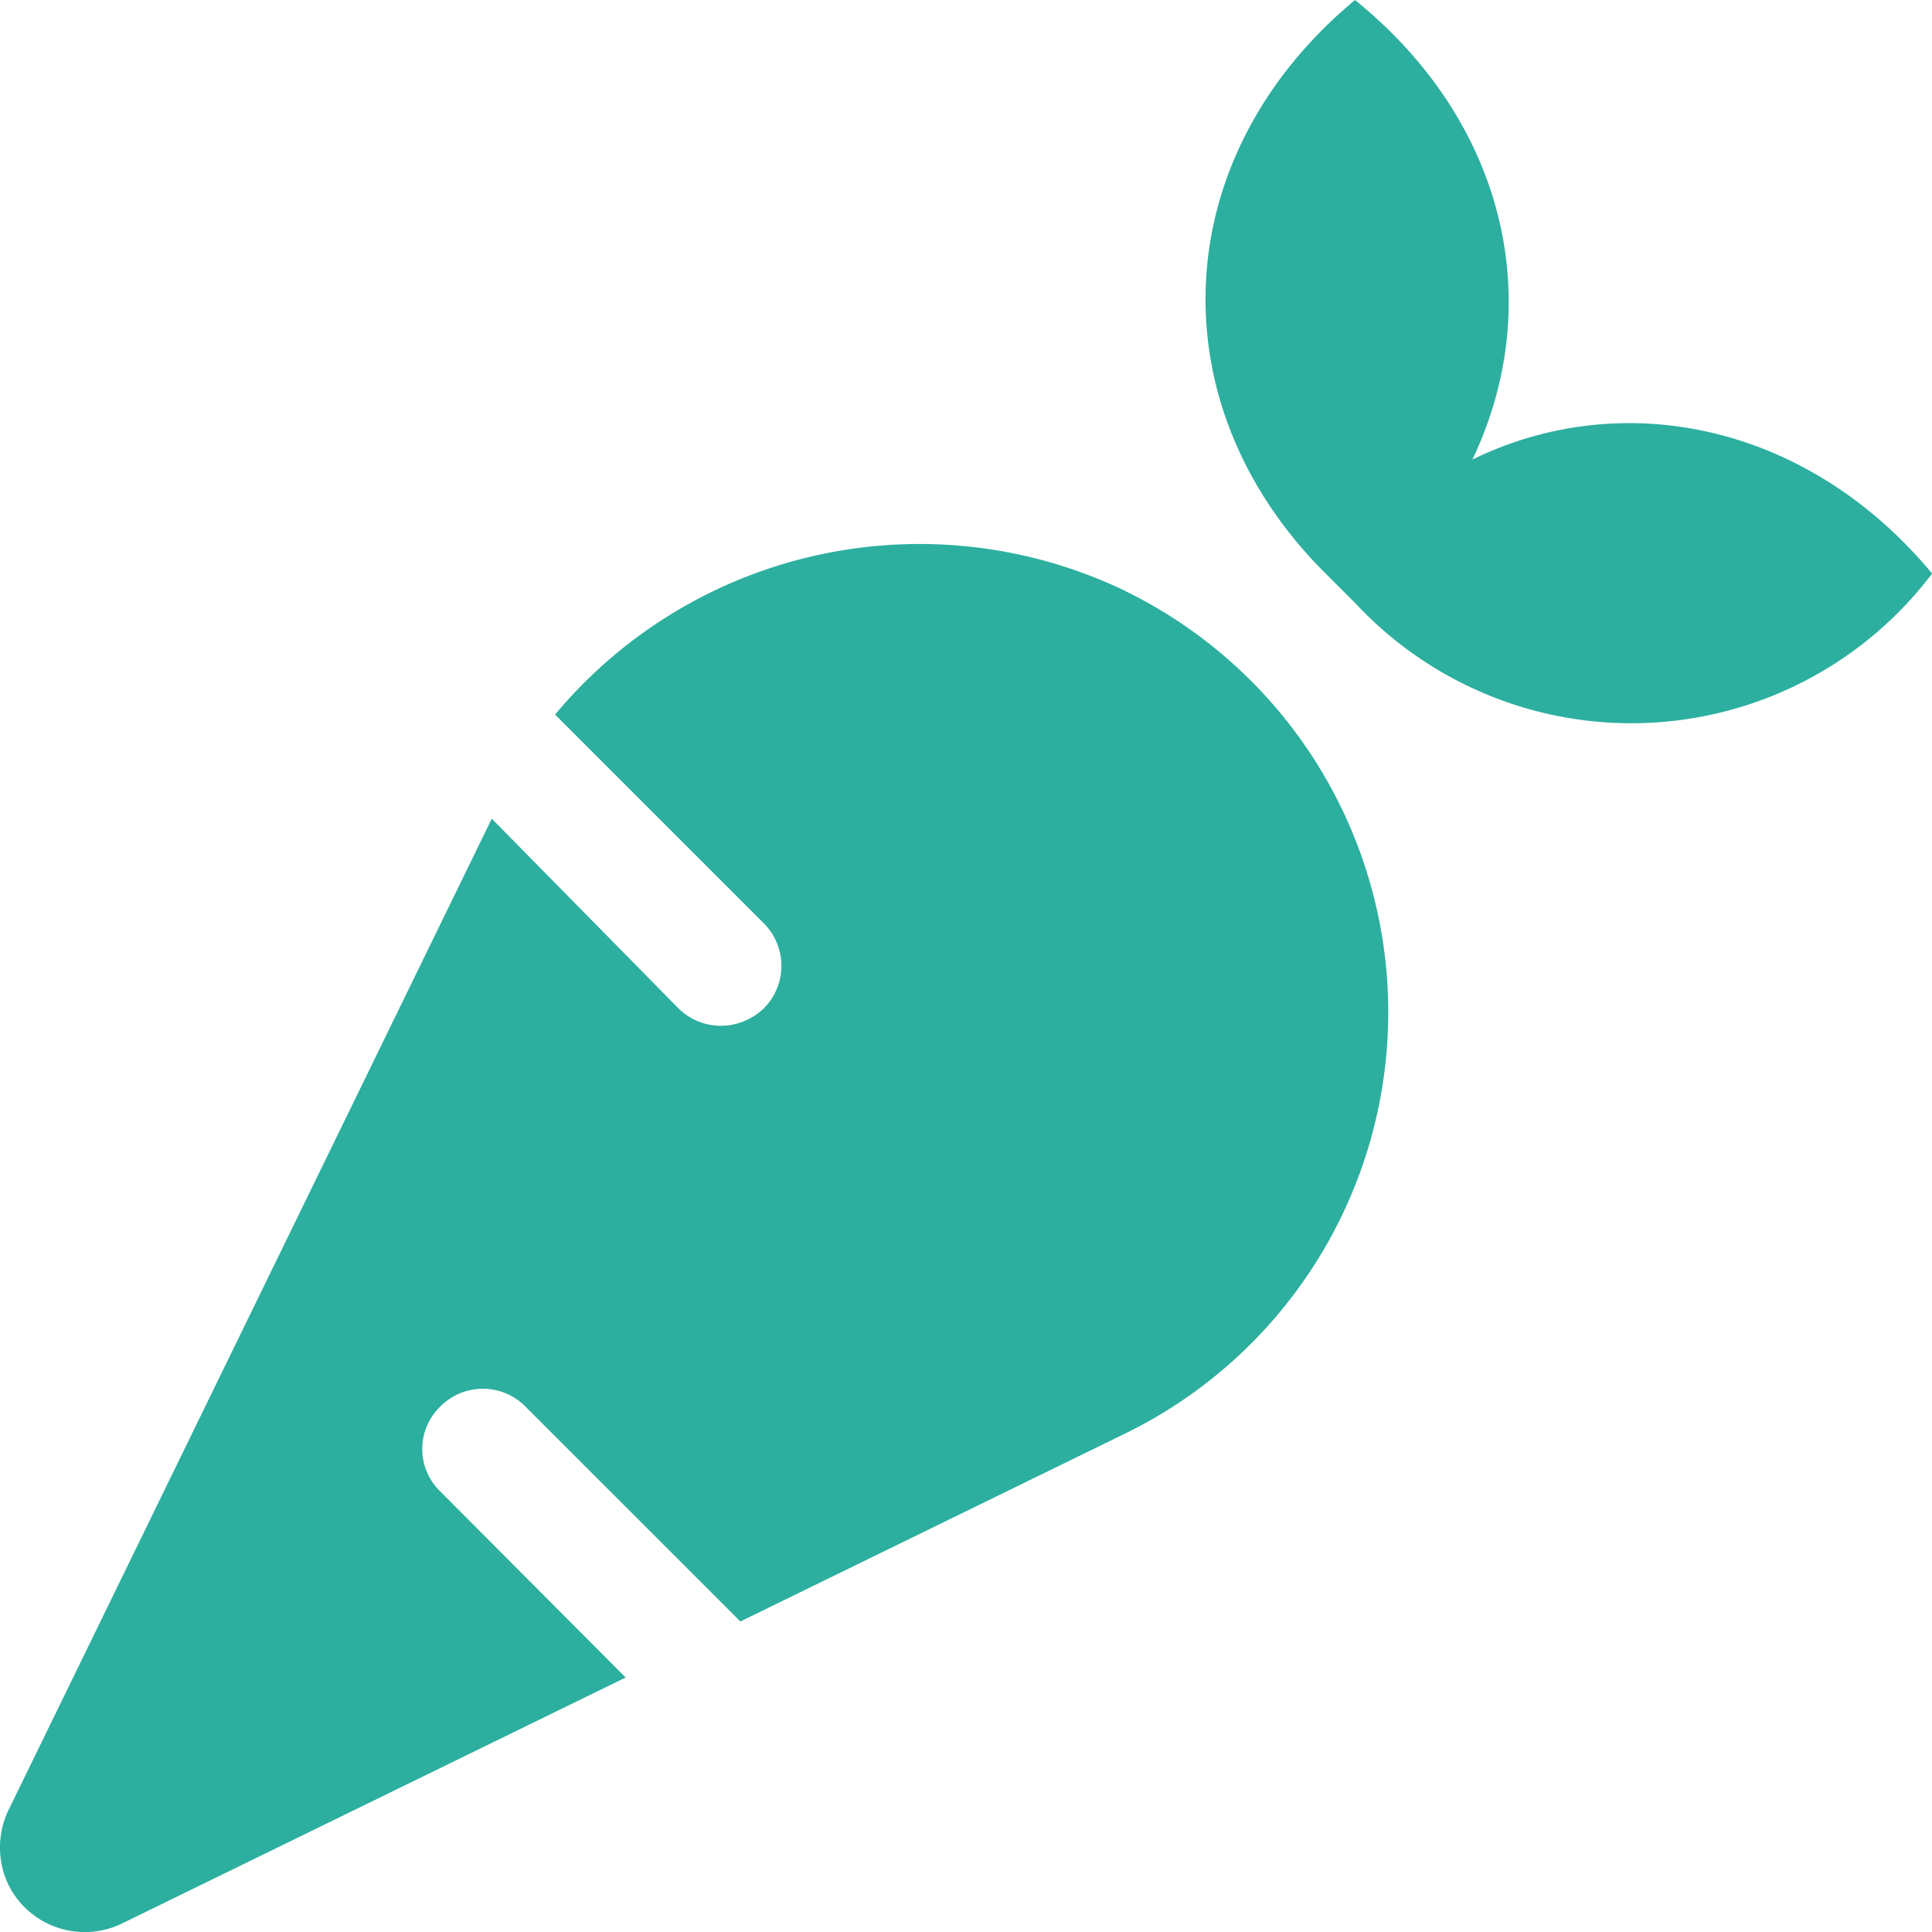 <svg xmlns="http://www.w3.org/2000/svg" width="50" height="50.004"><path d="M29.121 15.293a12.282 12.282 0 00-14.756 3.2l5.4 5.4a1.557 1.557 0 010 2.205 1.615 1.615 0 01-1.112.45 1.568 1.568 0 01-1.093-.45l-4.833-4.911L.215 46.855a2.242 2.242 0 000 1.917 2.205 2.205 0 002.93 1.014l13.047-6.372-4.796-4.814a1.526 1.526 0 010-2.2 1.547 1.547 0 012.2 0l5.564 5.564 9.959-4.864a12.134 12.134 0 000-21.806zm8.984-3.4C40.009 7.91 39.033 3.211 35.068 0c-4.907 4.077-5.128 10.5-.769 14.834l.781.781a9.761 9.761 0 0014.923-.771c-3.216-3.877-8-4.854-11.9-2.95z" fill="#2caf9f"/></svg>